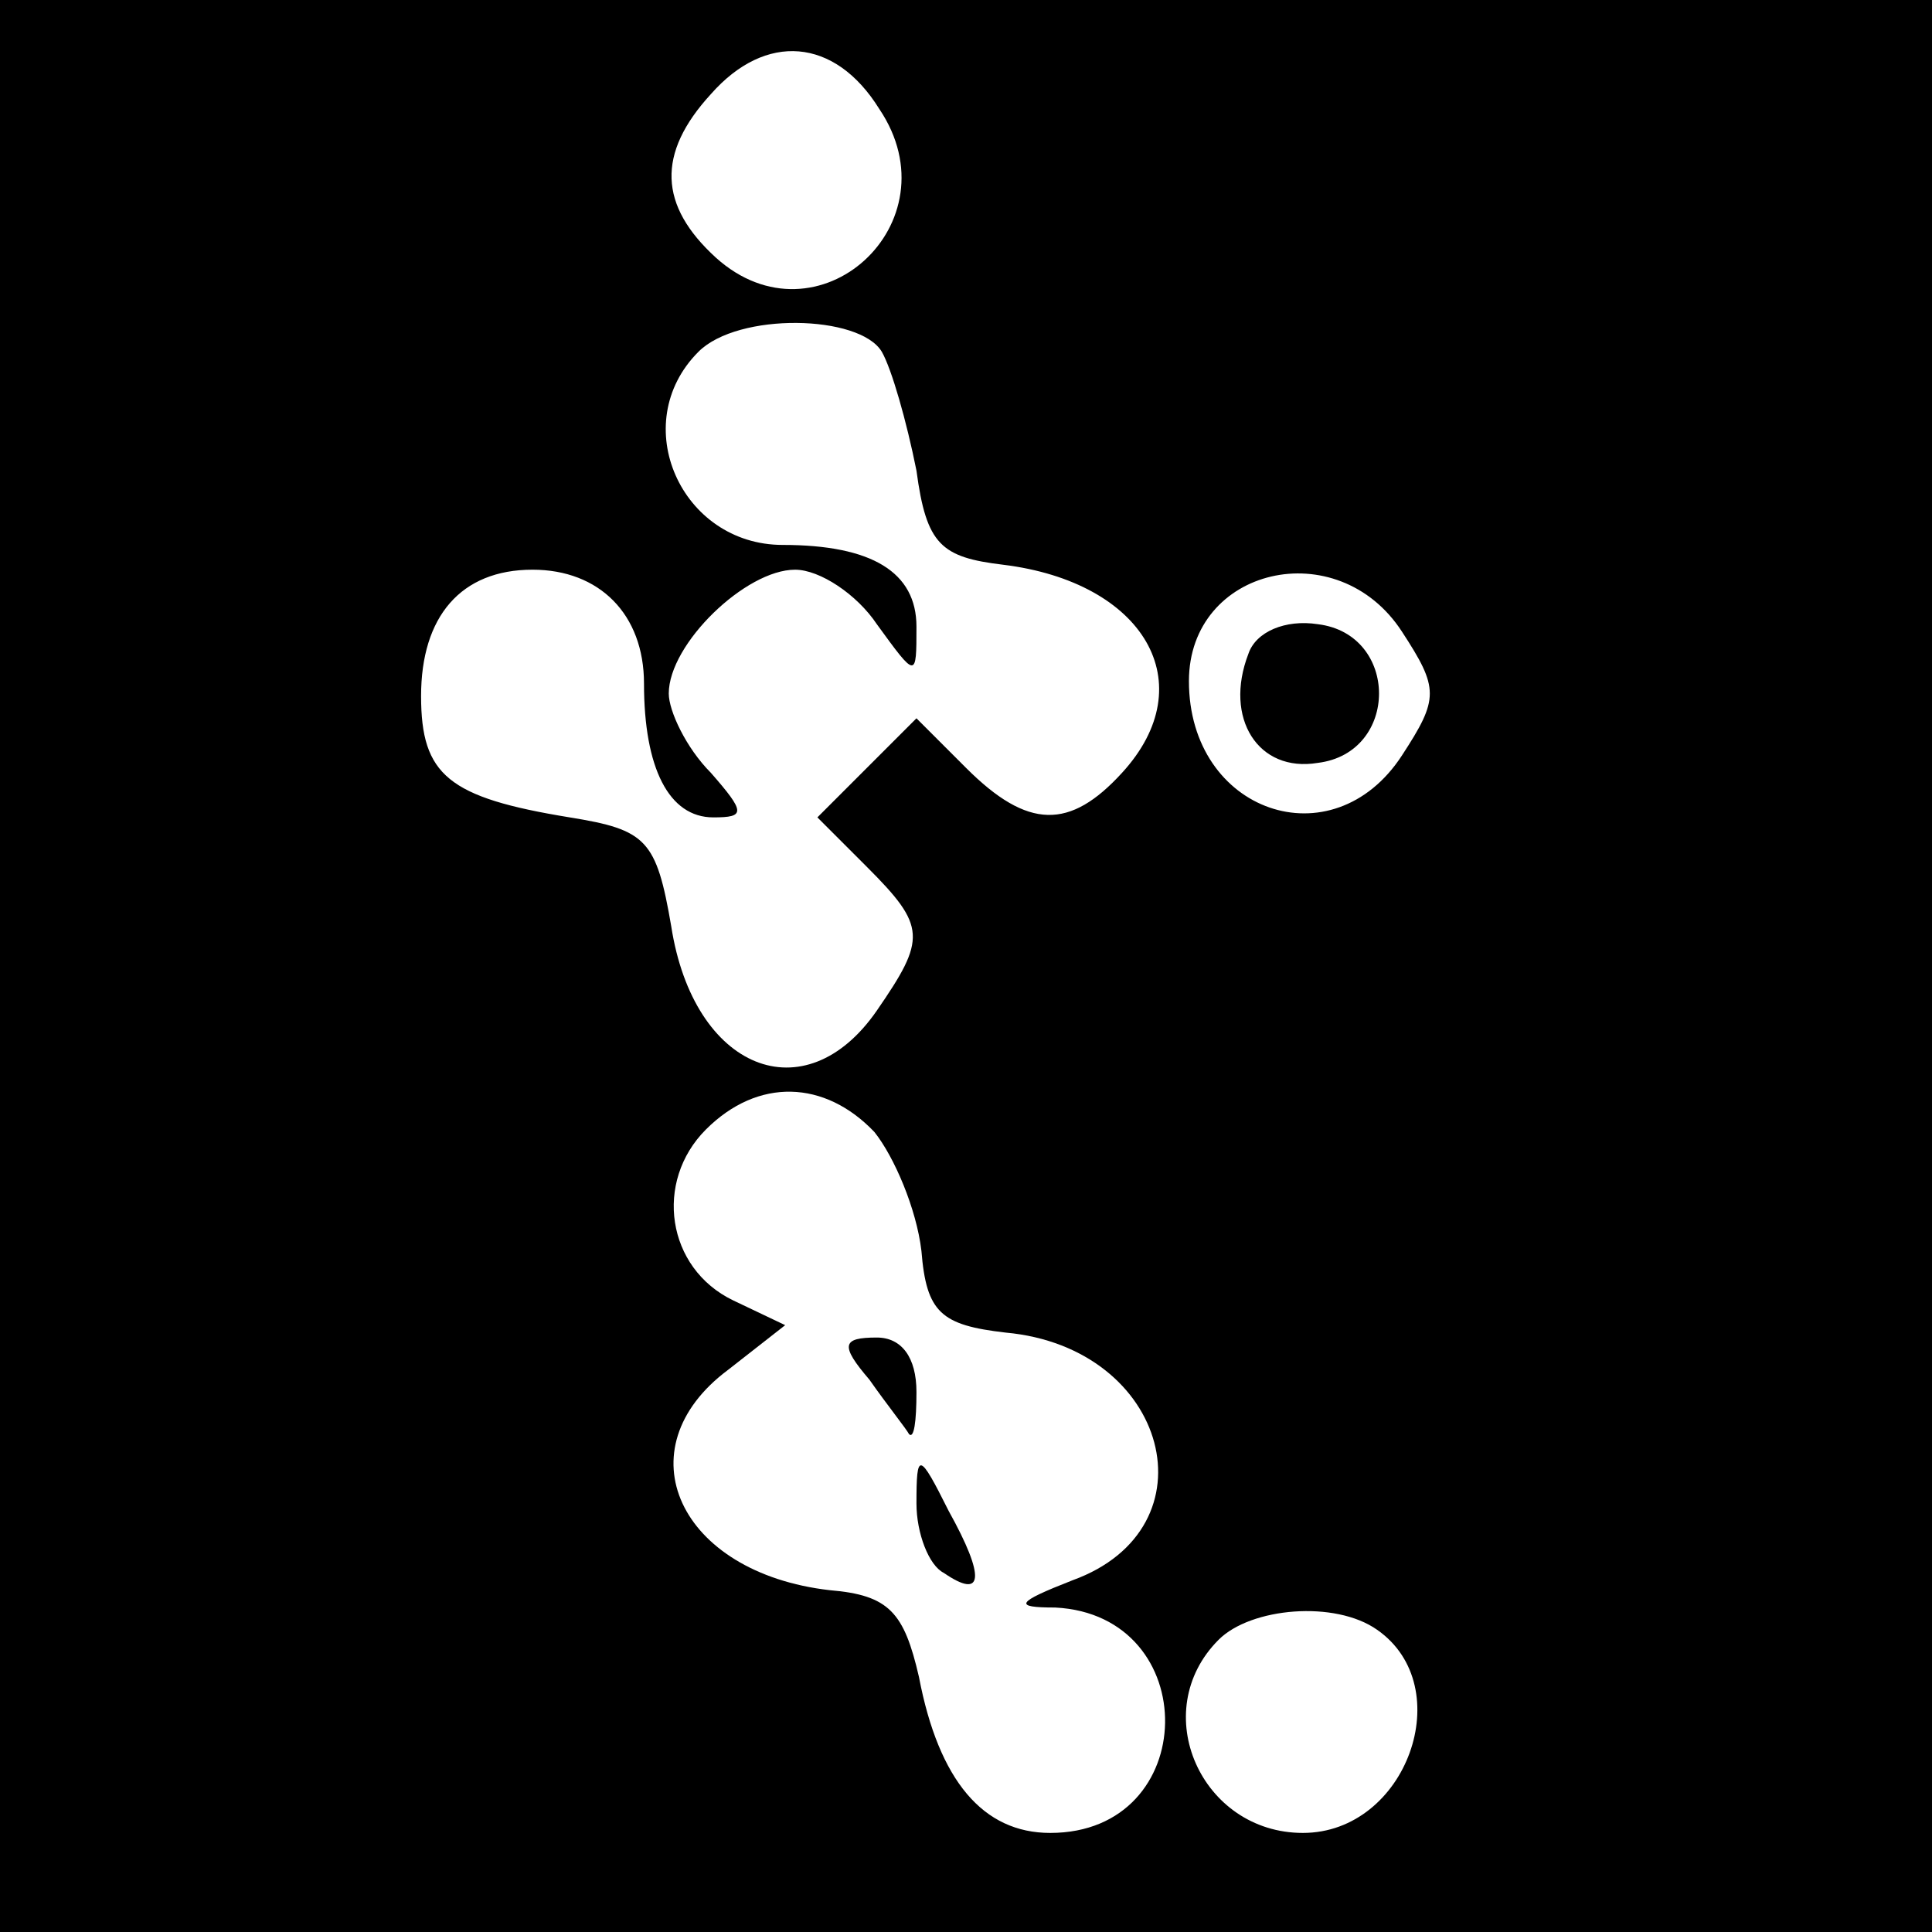 <?xml version="1.0" standalone="no"?>
<!DOCTYPE svg PUBLIC "-//W3C//DTD SVG 20010904//EN"
 "http://www.w3.org/TR/2001/REC-SVG-20010904/DTD/svg10.dtd">
<svg version="1.0" xmlns="http://www.w3.org/2000/svg"
 width="78pt" height="78pt" viewBox="0 0 78 78"
 preserveAspectRatio="xMidYMid meet">
<g transform="translate(0,78) scale(0.1,-0.1)"
fill="#000000" stroke="none">
<path d="M0 390 l0 -390 390 0 390 0 0 390 0 390 -390 0 -390 0 0 -390z m355
346 c31 -46 -25 -97 -66 -60 -23 21 -24 42 -2 66 22 25 50 23 68 -6z m1 -98
c4 -7 10 -28 14 -48 4 -30 10 -35 35 -38 57 -7 81 -48 48 -84 -21 -23 -38 -23
-63 2 l-20 20 -20 -20 -20 -20 20 -20 c24 -24 24 -29 4 -58 -29 -42 -74 -24
-83 34 -6 35 -10 39 -41 44 -49 8 -60 17 -60 49 0 32 16 51 45 51 27 0 45 -18
45 -46 0 -34 10 -54 28 -54 13 0 13 2 -1 18 -10 10 -17 25 -17 32 0 20 31 50
51 50 10 0 25 -10 33 -22 16 -22 16 -22 16 -1 0 22 -18 33 -54 33 -41 0 -63
49 -34 78 16 16 65 15 74 0z m210 -113 c15 -23 15 -27 0 -50 -28 -43 -86 -23
-86 30 0 46 60 60 86 20z m-213 -202 c8 -10 17 -31 19 -48 2 -25 8 -30 34 -33
66 -6 85 -79 27 -100 -23 -9 -24 -11 -7 -11 60 -3 59 -91 -2 -91 -27 0 -45 21
-53 63 -6 26 -12 33 -36 35 -61 7 -84 57 -41 89 l23 18 -21 10 c-27 13 -32 48
-11 69 21 21 48 20 68 -1z m203 -201 c33 -23 12 -82 -30 -82 -41 0 -63 49 -34
78 13 13 47 16 64 4z"/>
<path d="M504 516 c-10 -26 4 -48 28 -44 33 4 33 52 0 56 -13 2 -25 -3 -28
-12z"/>
<path d="M351 223 c7 -10 15 -20 16 -22 2 -2 3 5 3 17 0 14 -6 22 -16 22 -14
0 -15 -3 -3 -17z"/>
<path d="M370 173 c0 -12 5 -25 11 -28 16 -11 17 -2 2 25 -12 24 -13 24 -13 3z"/>
</g>
</svg>
